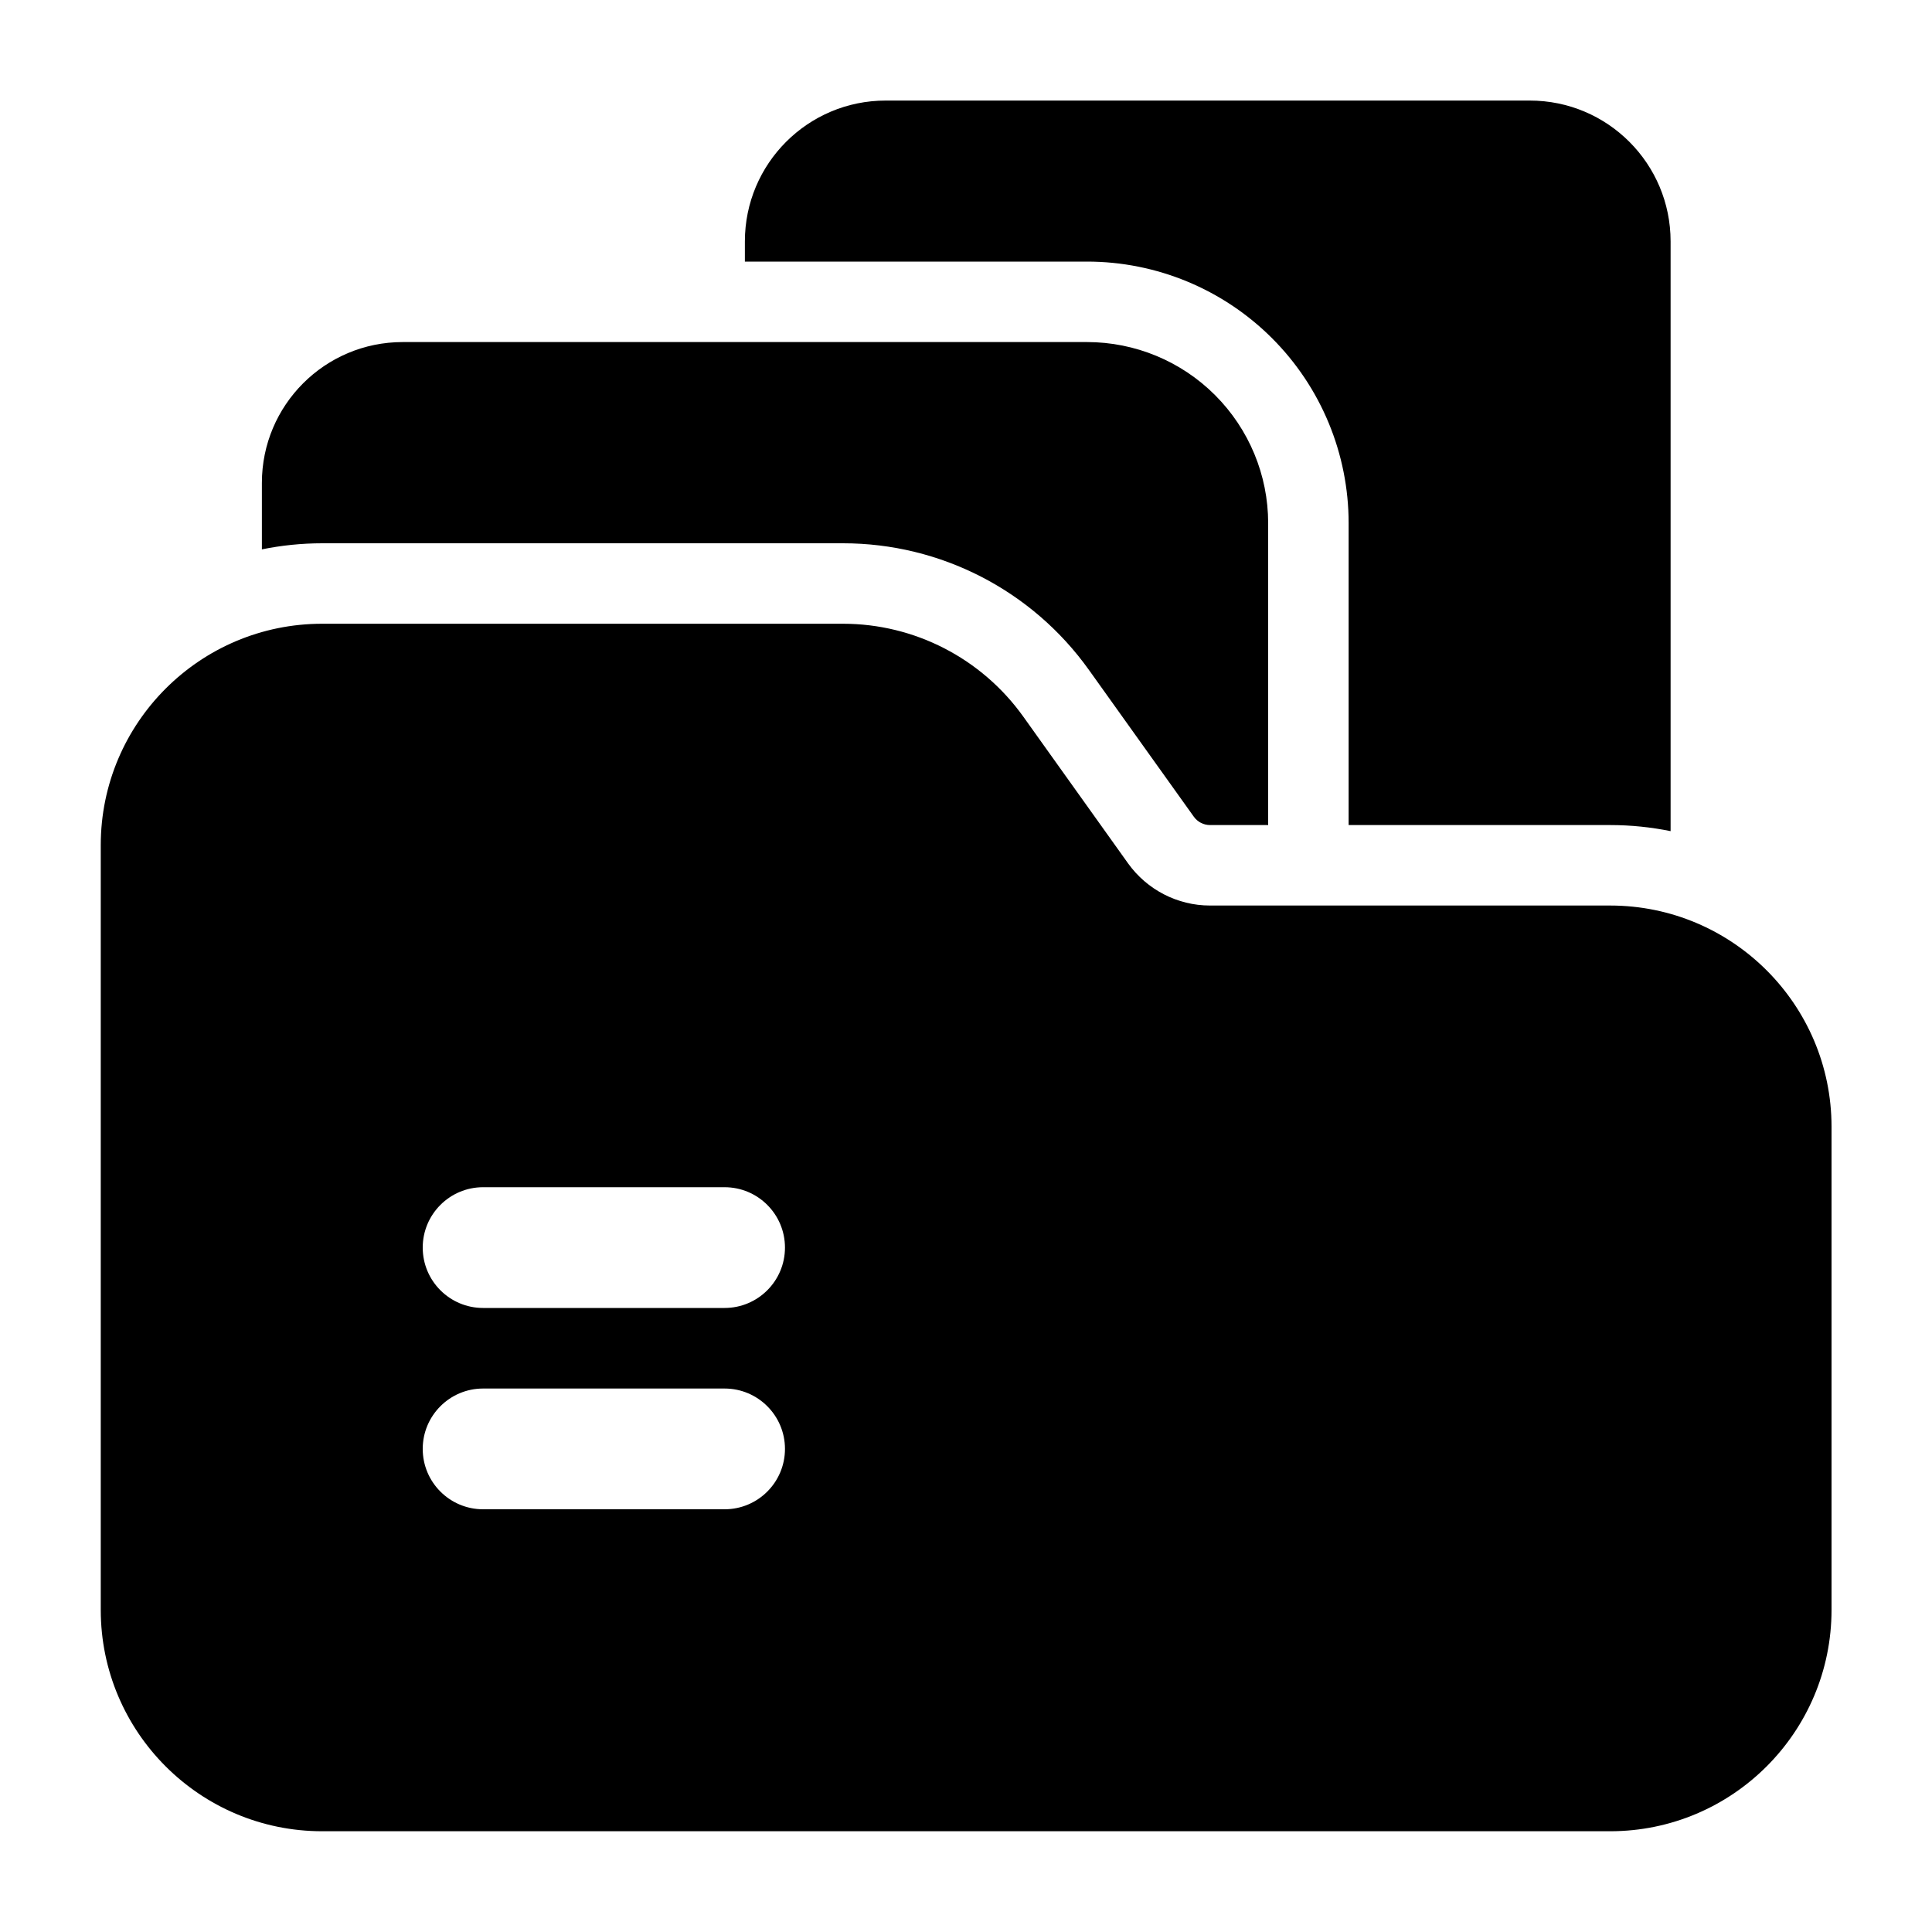 <?xml version="1.0" encoding="UTF-8"?>
<svg xmlns="http://www.w3.org/2000/svg" width="20" height="20" viewBox="0 0 20 20" fill="none">
  <path fill-rule="evenodd" clip-rule="evenodd" d="M13.961 8.541H16.669C16.883 8.541 17.093 8.563 17.294 8.604V2.499C17.294 1.694 16.642 1.041 15.836 1.041H9.169C8.363 1.041 7.711 1.694 7.711 2.499V2.708H11.253C11.971 2.708 12.66 2.993 13.168 3.501C13.676 4.009 13.961 4.698 13.961 5.416V8.541Z" fill="black"></path>
  <path fill-rule="evenodd" clip-rule="evenodd" d="M2.711 5.687C2.913 5.646 3.122 5.624 3.336 5.624H8.728C9.738 5.624 10.684 6.112 11.271 6.933L12.358 8.454C12.397 8.509 12.46 8.541 12.527 8.541H13.128V5.416C13.128 4.919 12.93 4.442 12.578 4.09C12.227 3.739 11.75 3.541 11.253 3.541H4.169C3.363 3.541 2.711 4.194 2.711 4.999V5.687Z" fill="black"></path>
  <path fill-rule="evenodd" clip-rule="evenodd" d="M16.668 18.957C17.933 18.957 18.96 17.93 18.96 16.665V11.665C18.96 10.4 17.933 9.374 16.668 9.374H12.525C12.19 9.374 11.874 9.211 11.678 8.938L10.592 7.417C10.161 6.815 9.467 6.457 8.727 6.457C7.015 6.457 3.335 6.457 3.335 6.457C2.07 6.457 1.043 7.484 1.043 8.749V16.665C1.043 17.93 2.07 18.957 3.335 18.957H16.668ZM5.001 15.624H7.501C7.846 15.624 8.126 15.344 8.126 14.999C8.126 14.654 7.846 14.374 7.501 14.374H5.001C4.656 14.374 4.376 14.654 4.376 14.999C4.376 15.344 4.656 15.624 5.001 15.624ZM5.001 13.54H7.501C7.846 13.54 8.126 13.26 8.126 12.915C8.126 12.57 7.846 12.29 7.501 12.29H5.001C4.656 12.29 4.376 12.57 4.376 12.915C4.376 13.26 4.656 13.54 5.001 13.54Z" fill="black"></path>
</svg>
